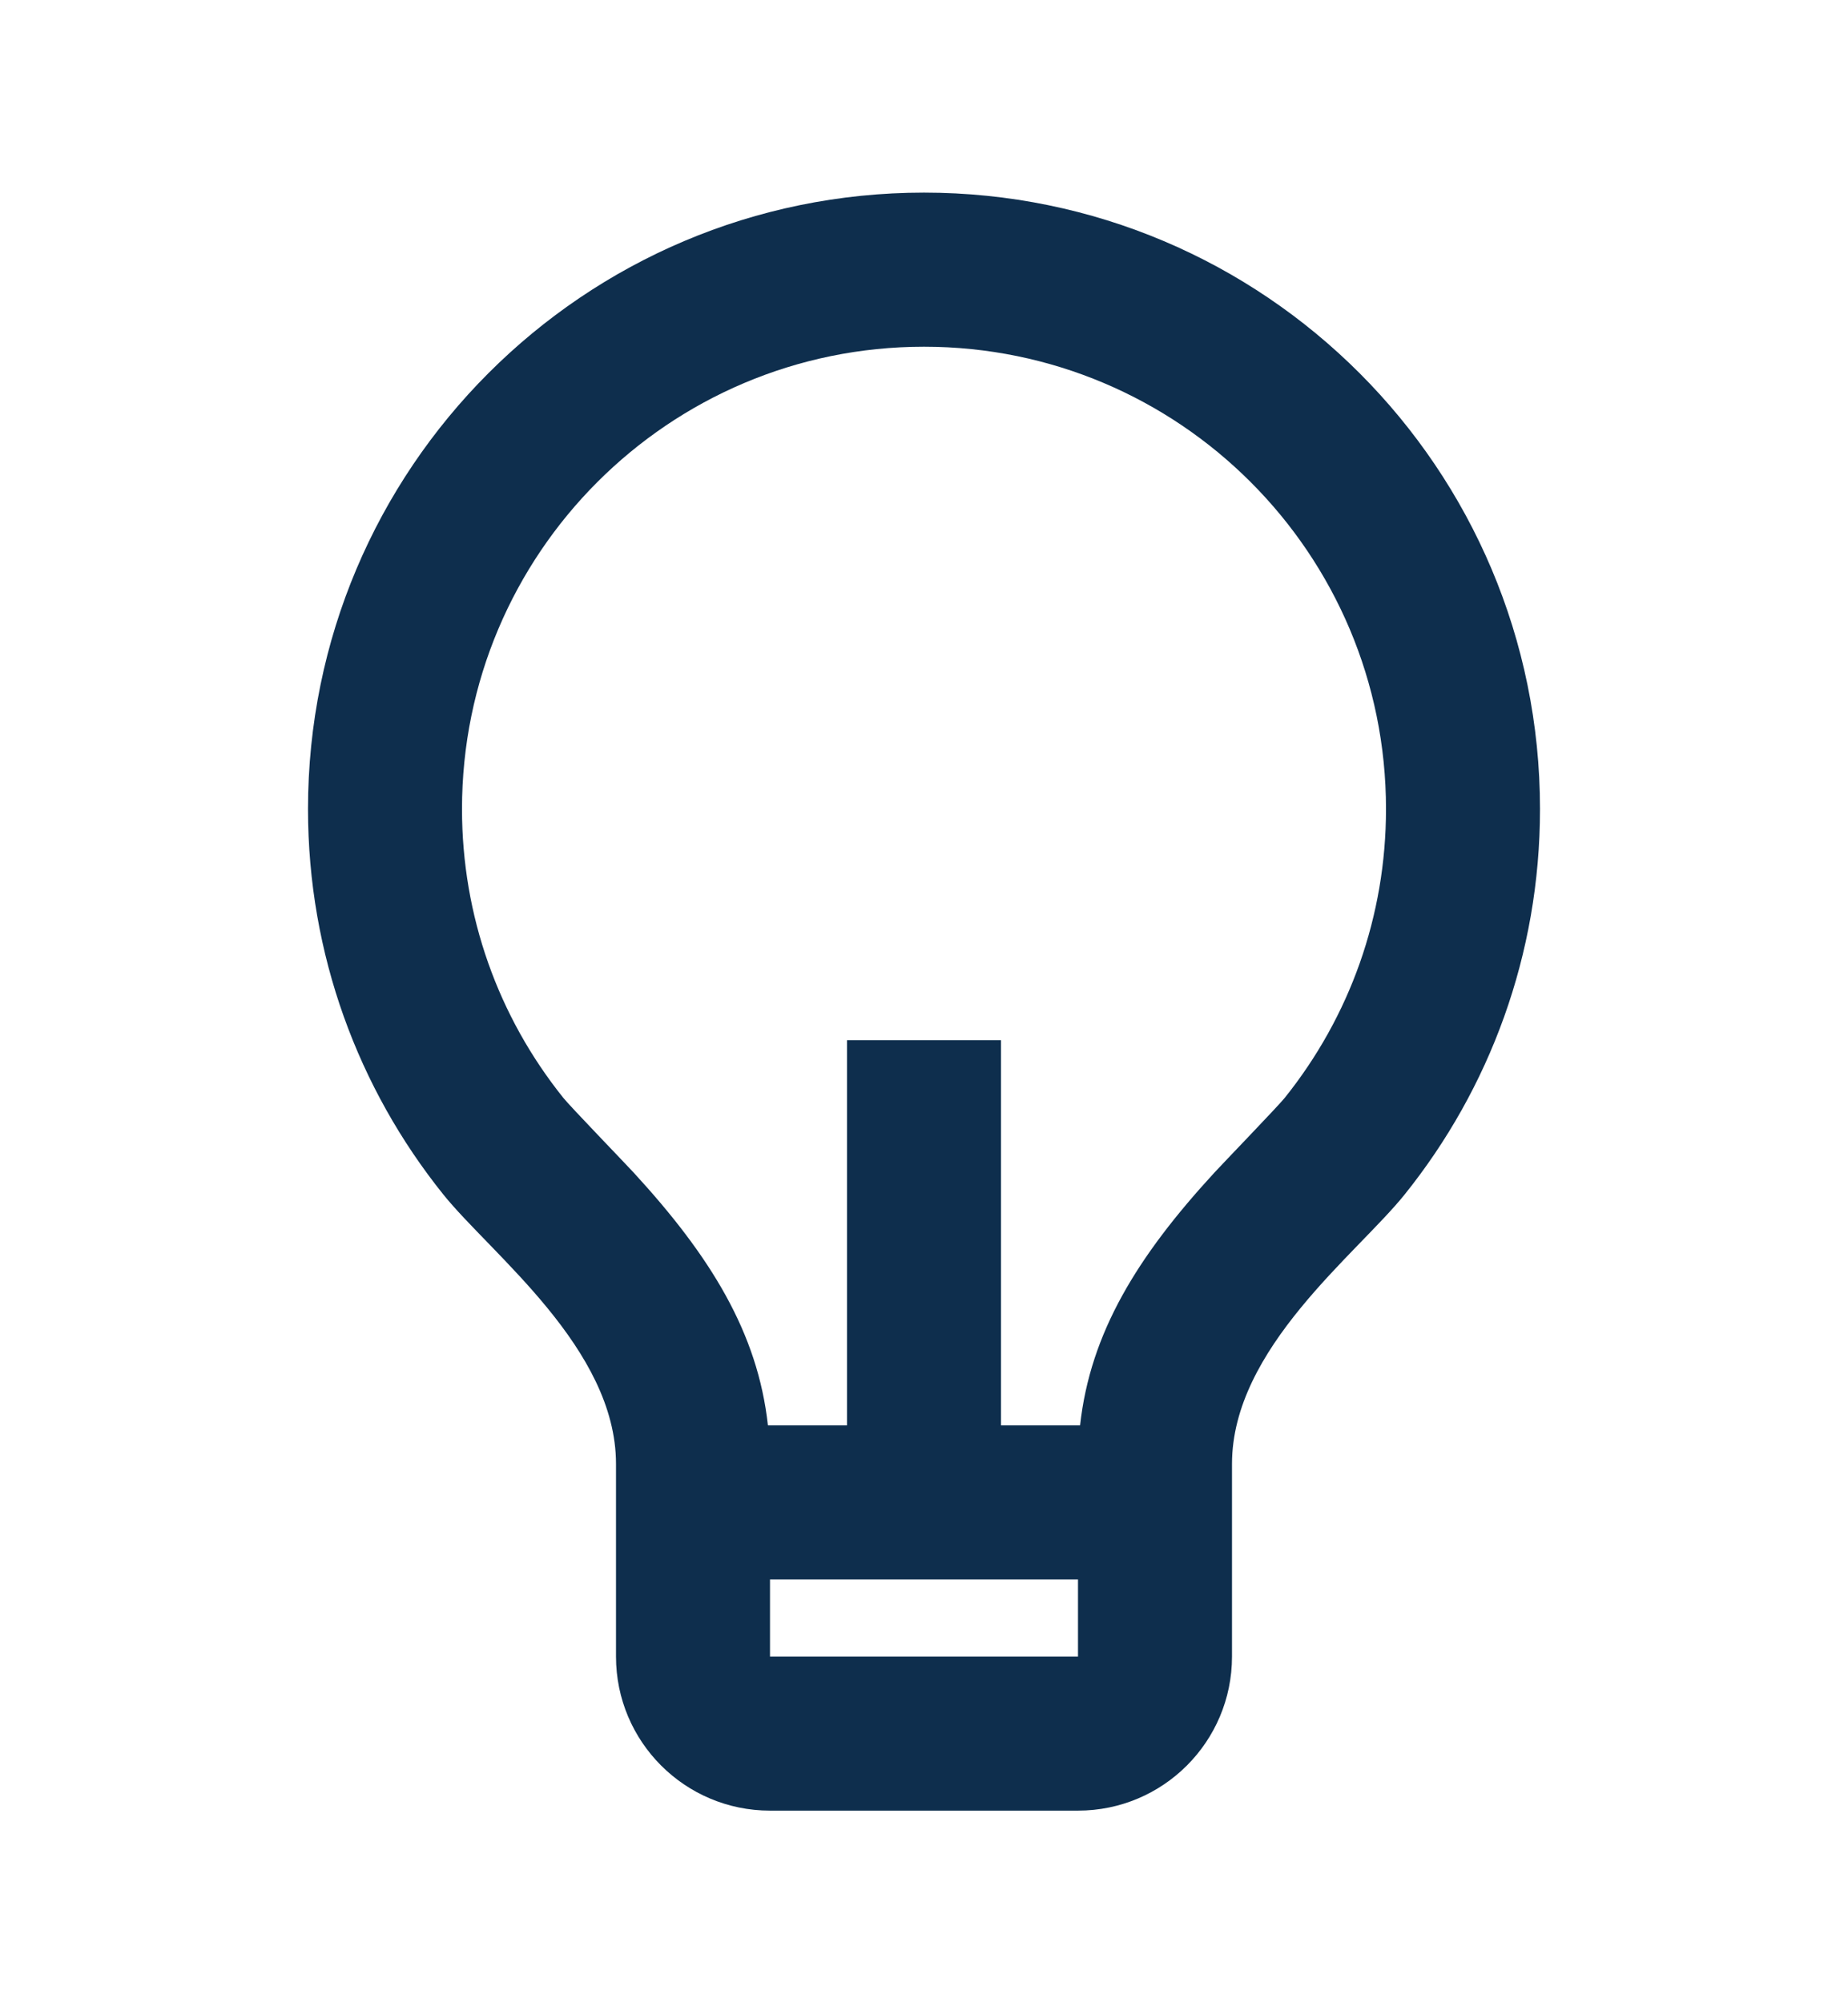 <svg width="24" height="26" viewBox="0 0 24 26" fill="none" xmlns="http://www.w3.org/2000/svg">
<path d="M9.973 18.5H11V13.5H13V18.5H14.027C14.159 17.298 14.772 16.306 15.768 15.223C15.88 15.101 16.599 14.356 16.684 14.25C17.532 13.193 18 11.885 18 10.5C18 7.186 15.314 4.5 12 4.5C8.686 4.5 6 7.186 6 10.5C6 11.884 6.468 13.192 7.315 14.248C7.4 14.355 8.121 15.101 8.232 15.222C9.228 16.306 9.841 17.298 9.973 18.5ZM10 20.5V21.5H14V20.5H10ZM5.754 15.499C4.656 14.13 4 12.392 4 10.5C4 6.082 7.582 2.5 12 2.5C16.418 2.5 20 6.082 20 10.5C20 12.393 19.343 14.132 18.244 15.501C17.624 16.275 16 17.5 16 19V21.5C16 22.605 15.105 23.5 14 23.5H10C8.895 23.5 8 22.605 8 21.5V19C8 17.5 6.375 16.274 5.754 15.499Z" fill="#0E2E4D"/>
</svg>
